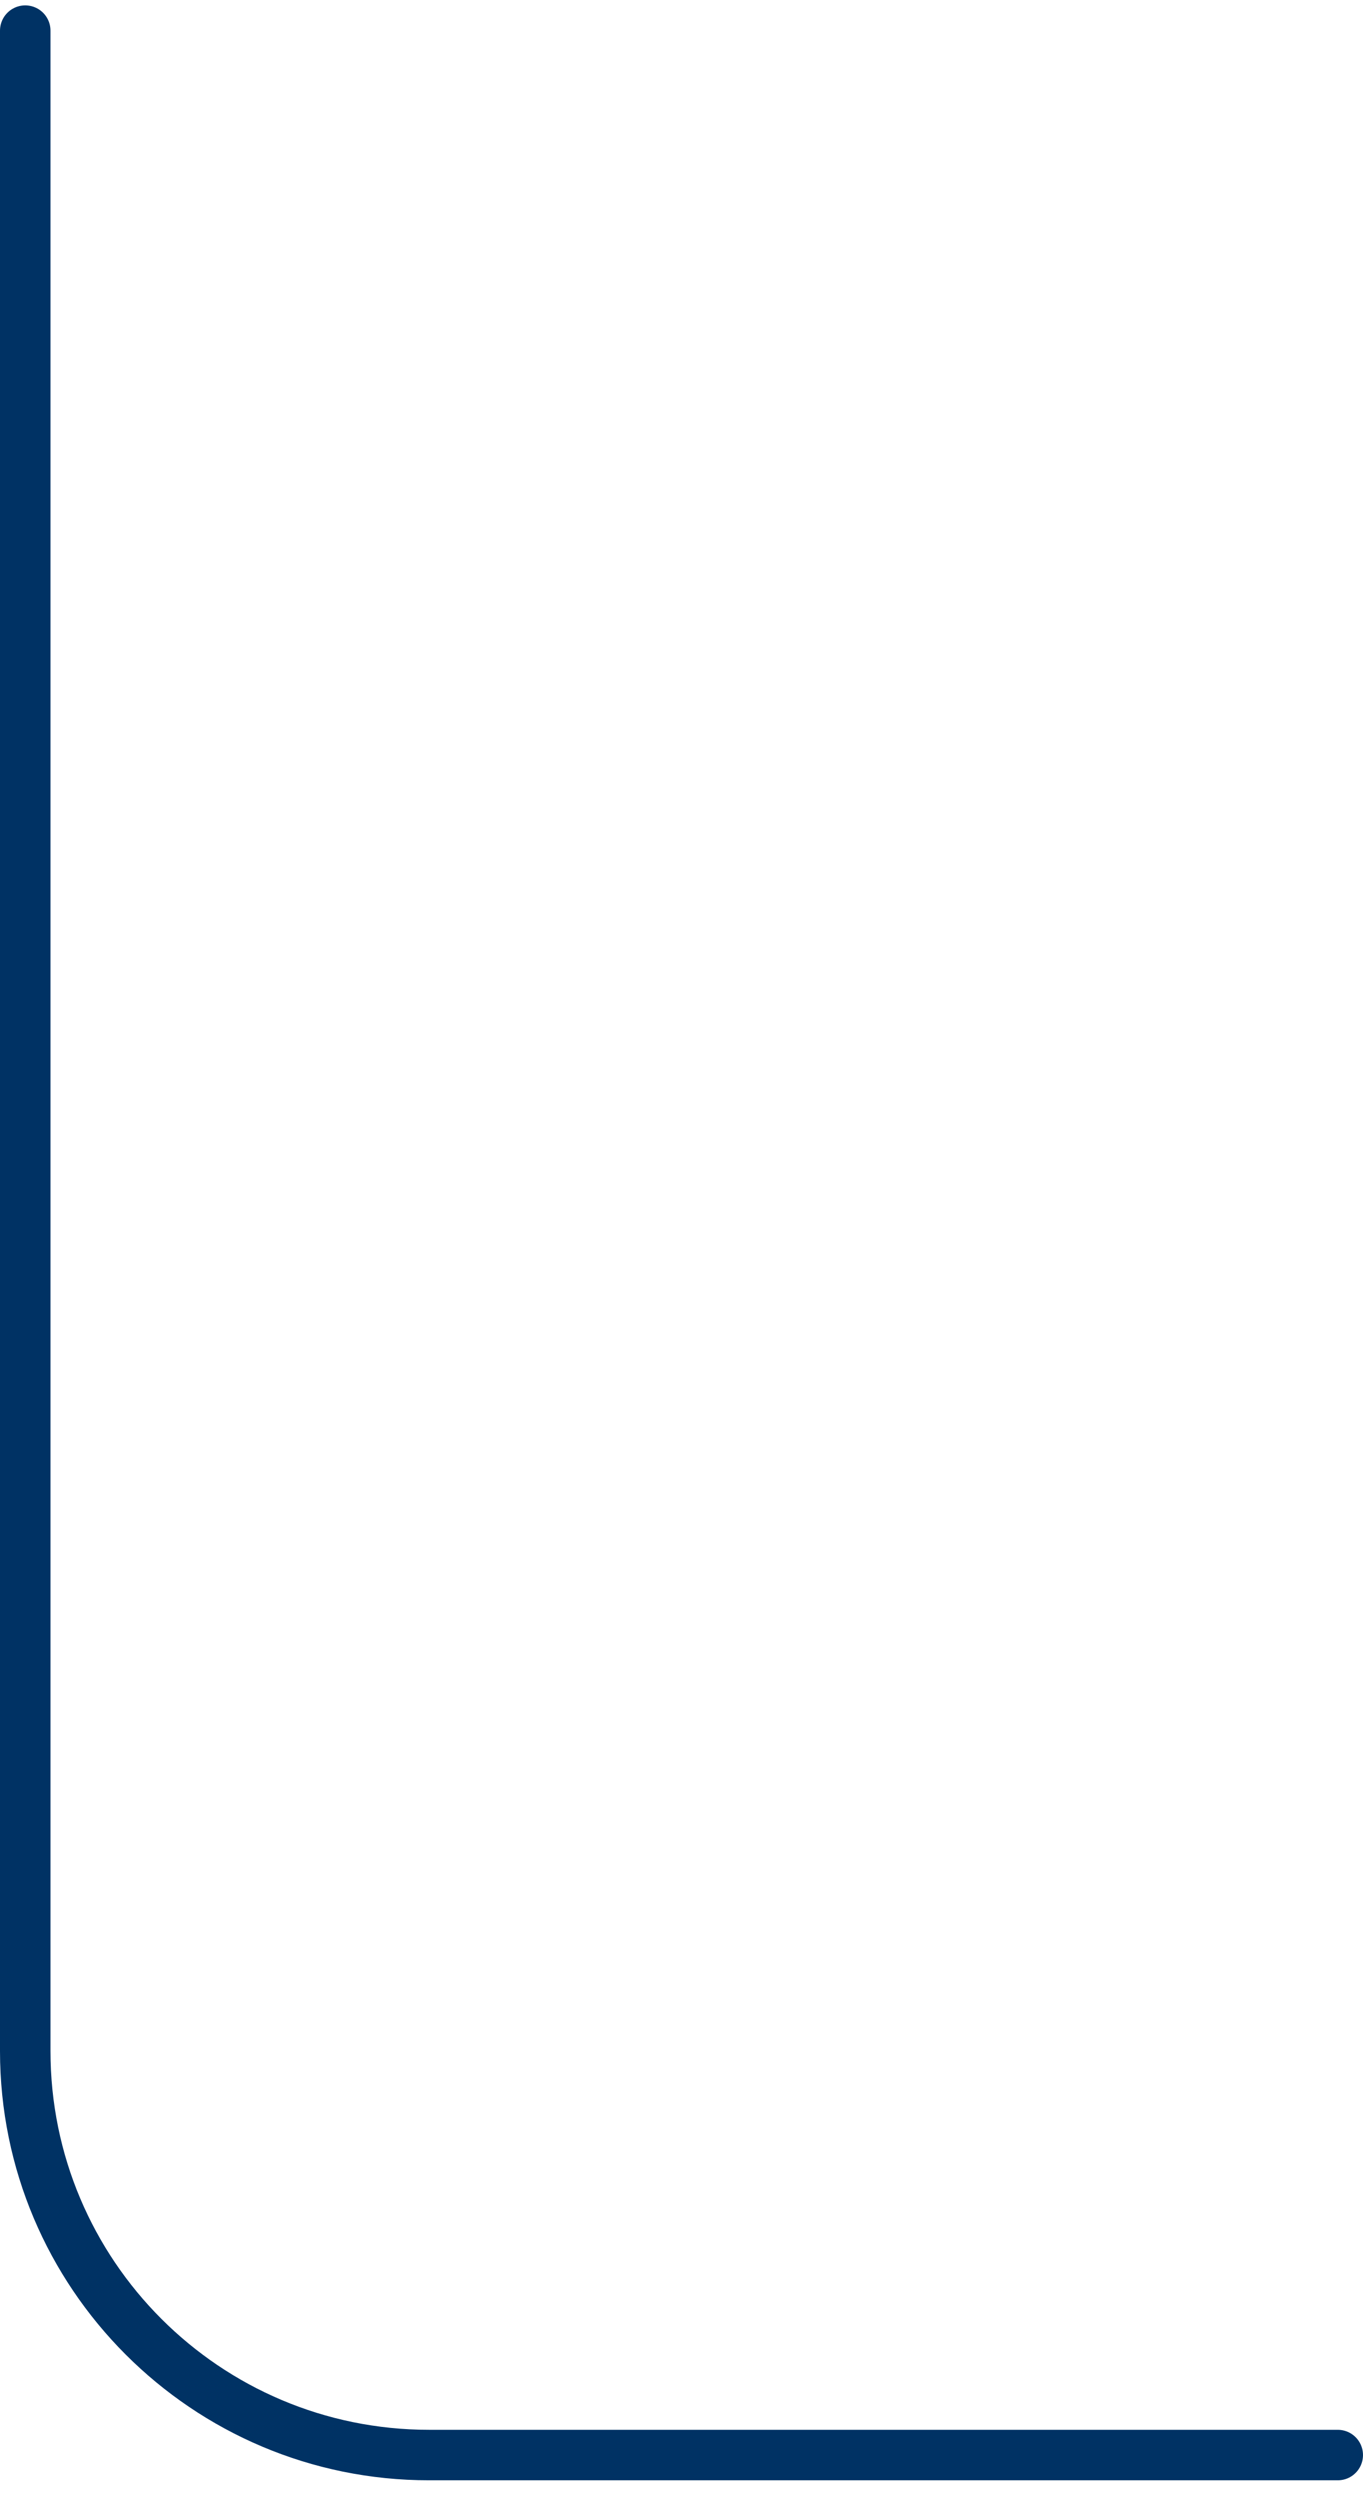 <svg width="54" height="99" viewBox="0 0 54 99" fill="none" xmlns="http://www.w3.org/2000/svg">
<path d="M53 97.213L17 97.213C8.163 97.213 1 90.049 1 81.213L1 1.213" stroke="#003264" stroke-width="2" stroke-linecap="round"/>
</svg>

